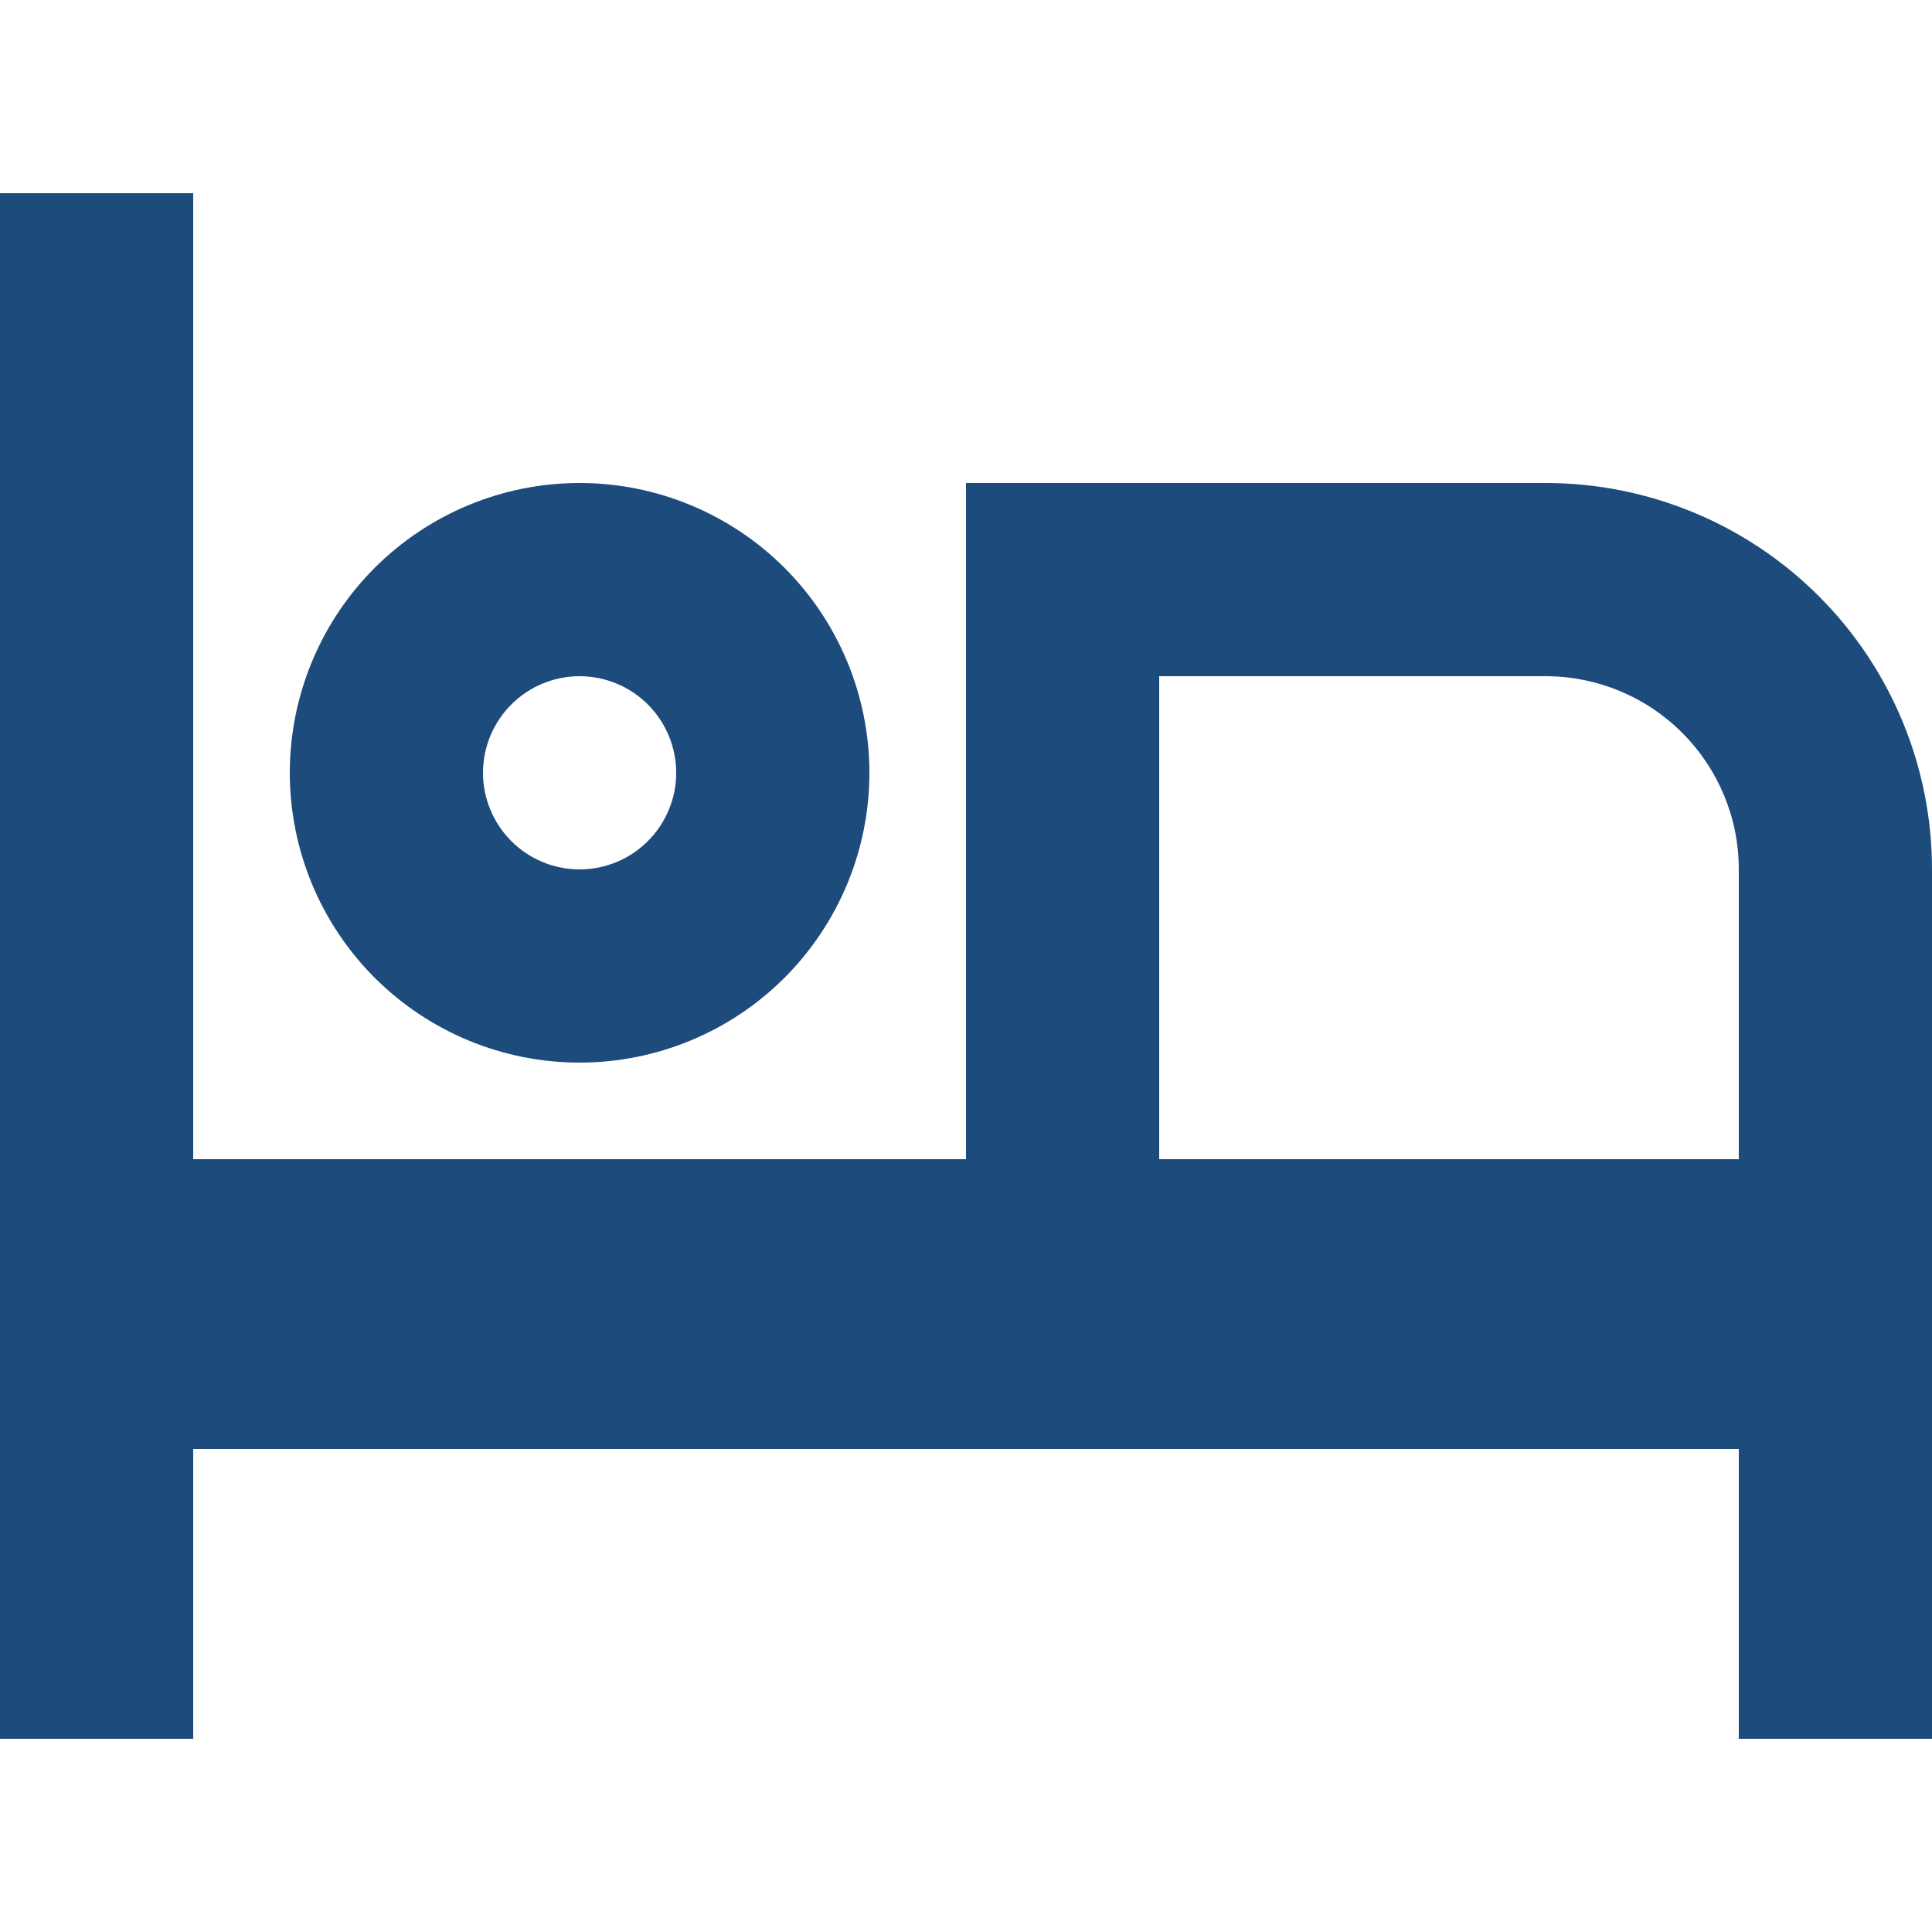 <?xml version="1.0" encoding="UTF-8"?> <svg xmlns="http://www.w3.org/2000/svg" width="40" height="40" viewBox="0 0 40 40" fill="none"> <path d="M40 18V36H36V30H4V36H0V4H4V24H20V10H32C34.122 10 36.157 10.843 37.657 12.343C39.157 13.843 40 15.878 40 18ZM36 24V18C36 16.939 35.579 15.922 34.828 15.172C34.078 14.421 33.061 14 32 14H24V24H36ZM12 18C12.53 18 13.039 17.789 13.414 17.414C13.789 17.039 14 16.53 14 16C14 15.47 13.789 14.961 13.414 14.586C13.039 14.211 12.53 14 12 14C11.47 14 10.961 14.211 10.586 14.586C10.211 14.961 10 15.47 10 16C10 16.53 10.211 17.039 10.586 17.414C10.961 17.789 11.47 18 12 18ZM12 22C10.409 22 8.883 21.368 7.757 20.243C6.632 19.117 6 17.591 6 16C6 14.409 6.632 12.883 7.757 11.757C8.883 10.632 10.409 10 12 10C13.591 10 15.117 10.632 16.243 11.757C17.368 12.883 18 14.409 18 16C18 17.591 17.368 19.117 16.243 20.243C15.117 21.368 13.591 22 12 22Z" fill="#1D4B7C"></path> </svg> 